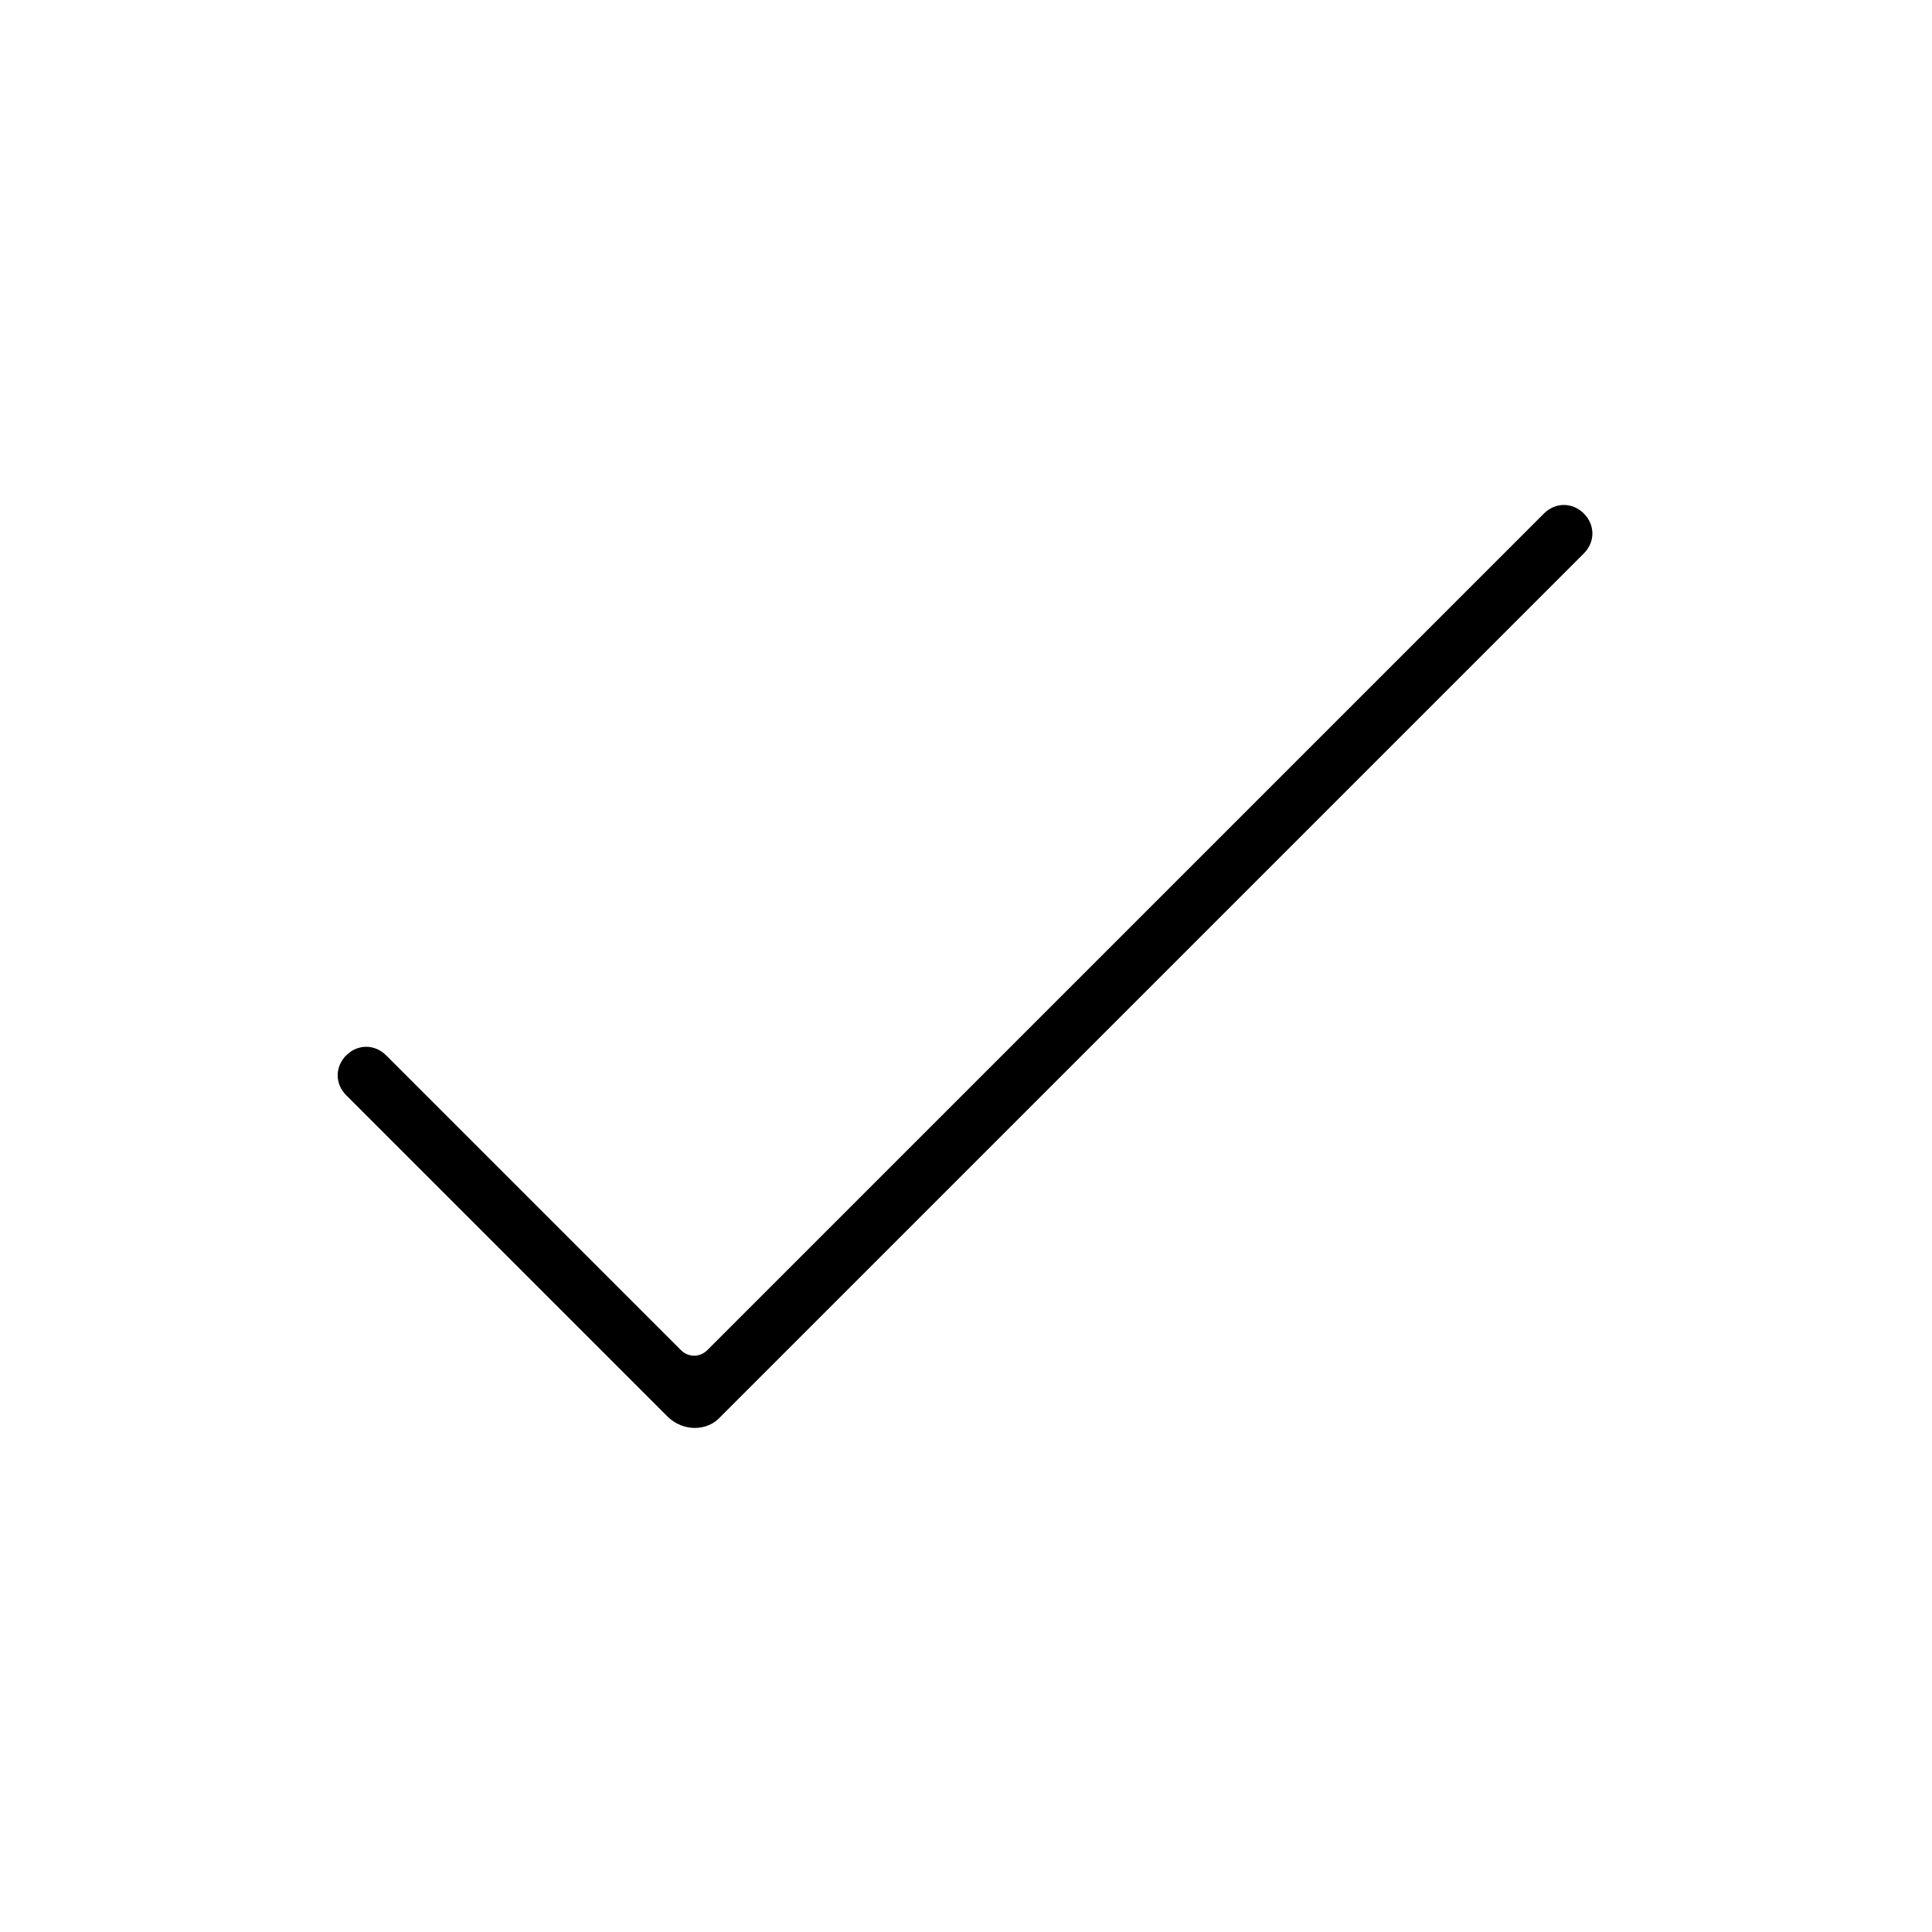 <?xml version="1.0" encoding="UTF-8"?>
<!-- Uploaded to: ICON Repo, www.iconrepo.com, Generator: ICON Repo Mixer Tools -->
<svg fill="#000000" width="800px" height="800px" version="1.1" viewBox="144 144 512 512" xmlns="http://www.w3.org/2000/svg">
 <path d="m320.9 519.4-85.145-85.145c-3.023-3.023-3.023-7.559 0-10.578 3.023-3.023 7.559-3.023 10.578 0l78.09 78.09c2.016 2.016 5.039 2.016 7.055 0l221.68-221.68c3.023-3.023 7.559-3.023 10.578 0 3.023 3.023 3.023 7.559 0 10.578l-228.73 228.73c-3.527 4.031-10.078 4.031-14.105 0z"/>
</svg>